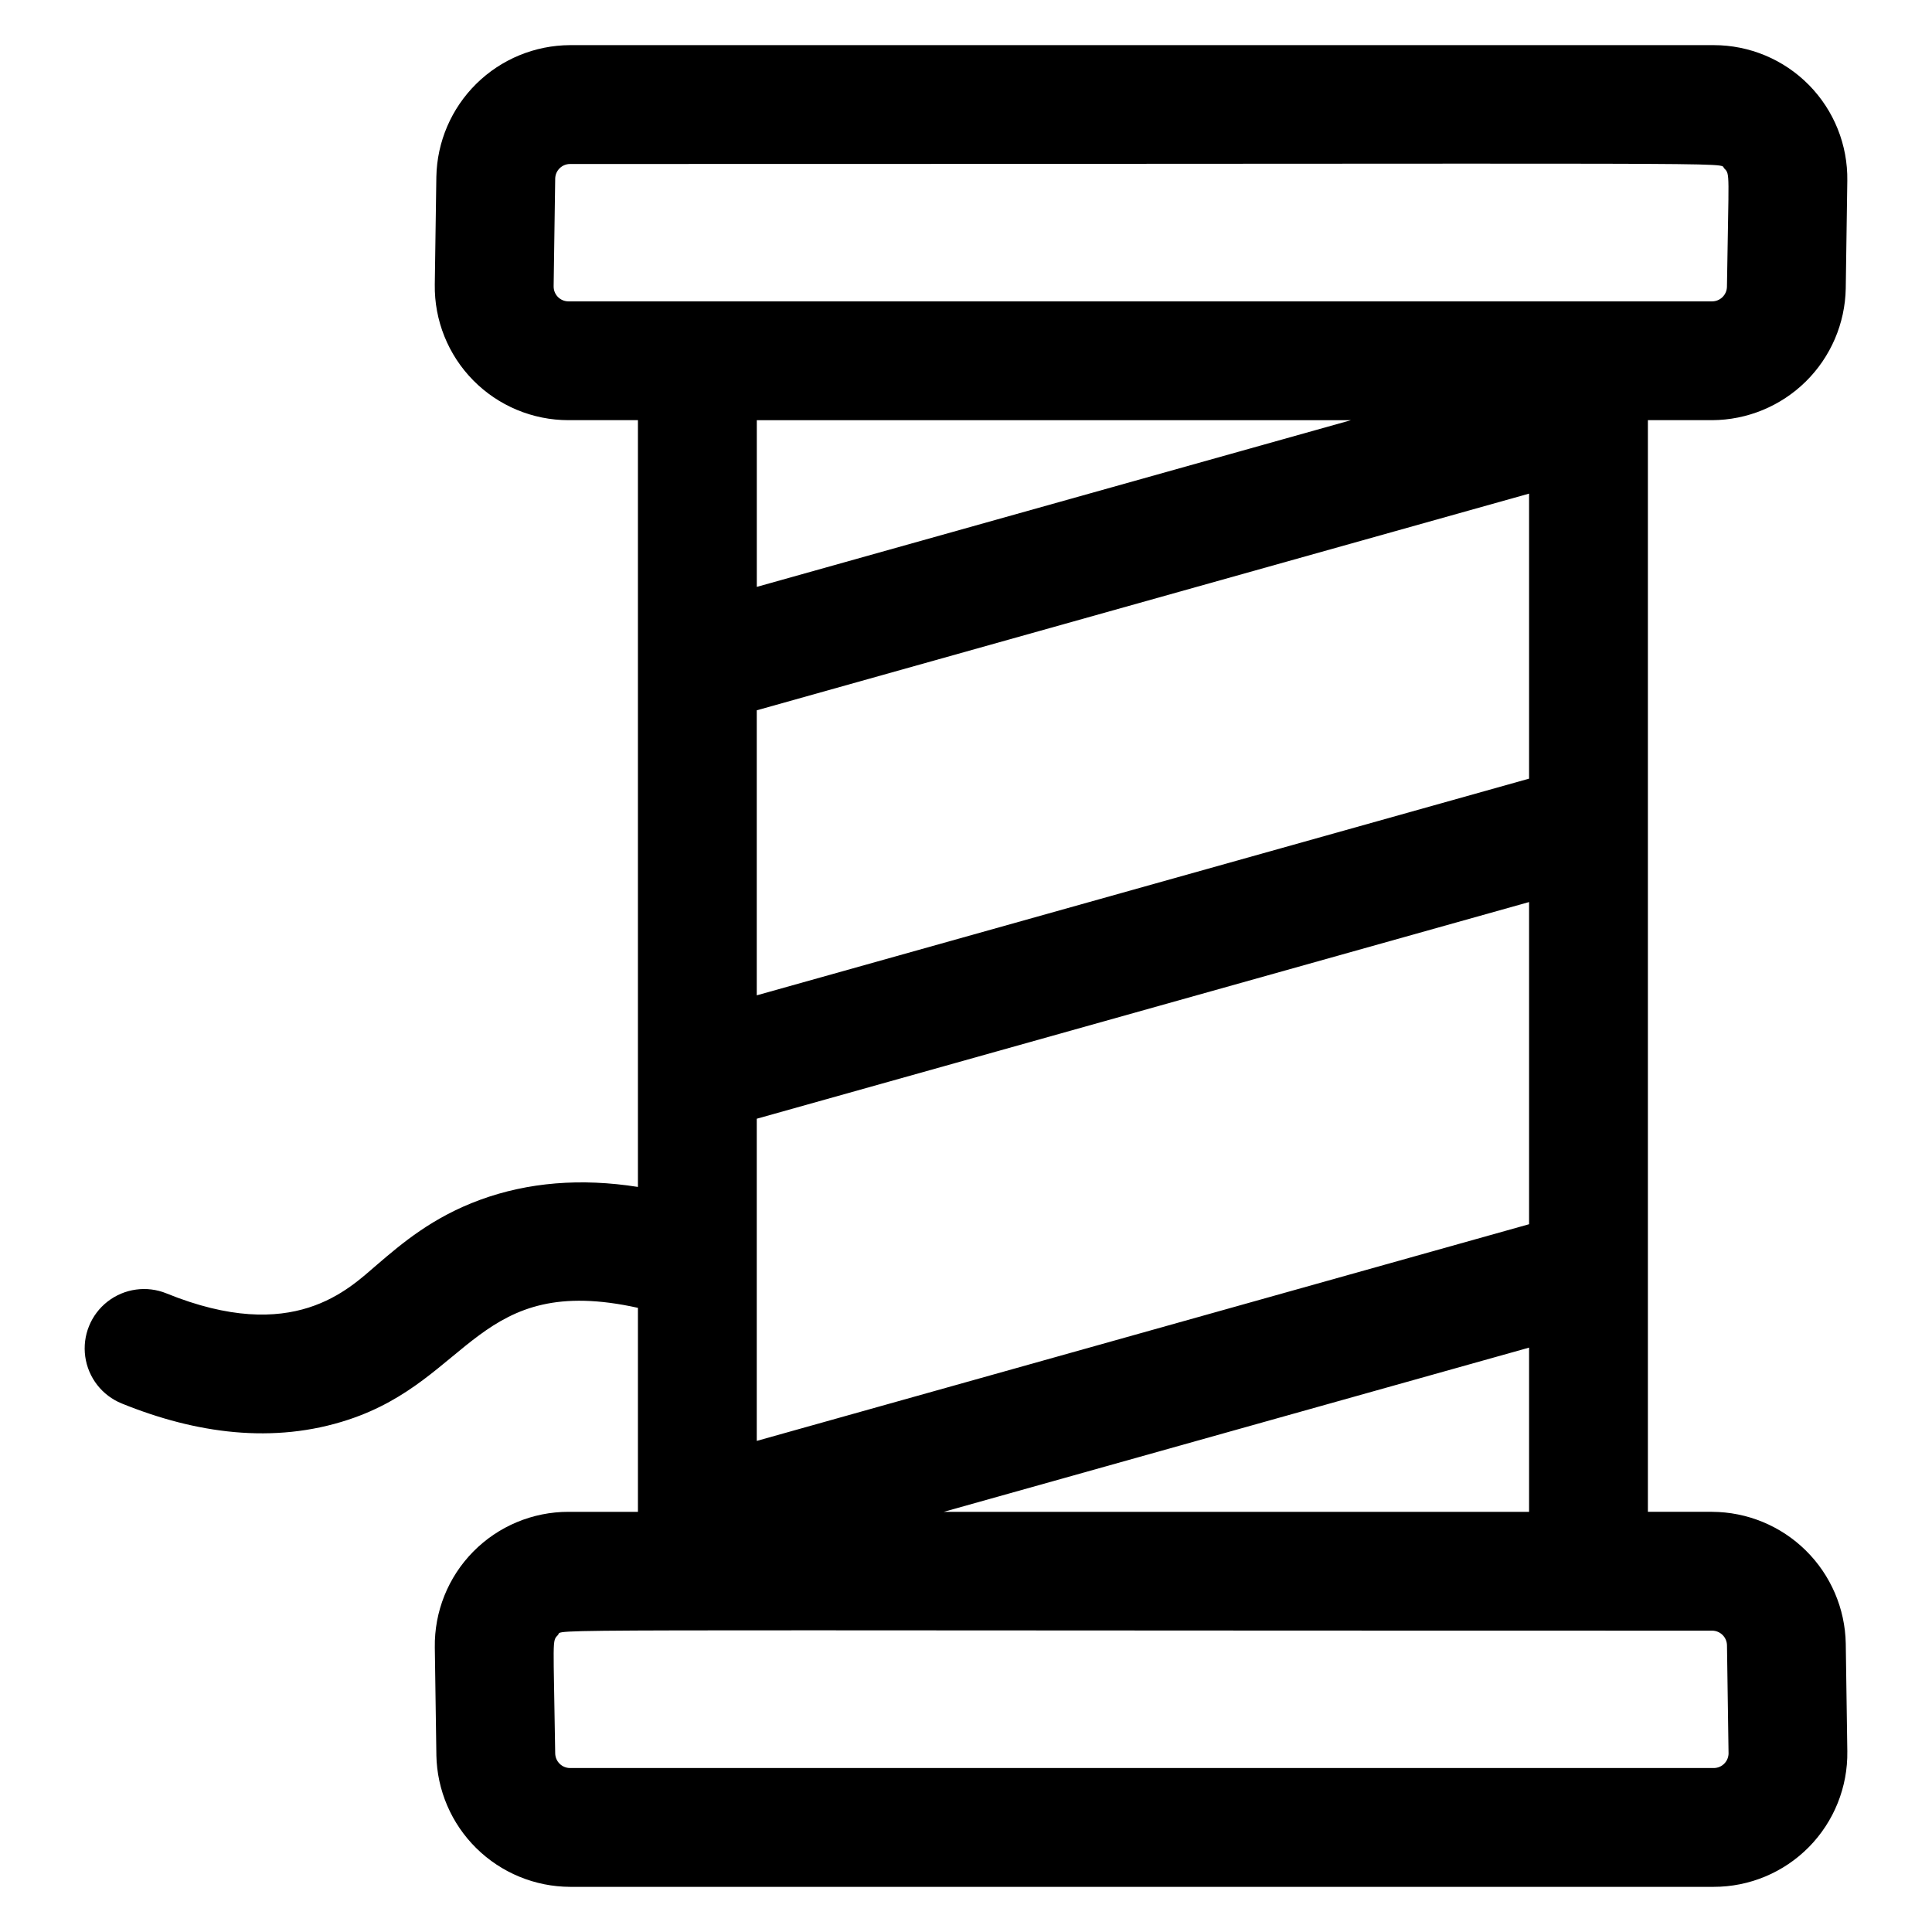 <?xml version="1.0" encoding="UTF-8"?>
<!-- The Best Svg Icon site in the world: iconSvg.co, Visit us! https://iconsvg.co -->
<svg fill="#000000" width="800px" height="800px" version="1.1" viewBox="144 144 512 512" xmlns="http://www.w3.org/2000/svg">
 <path d="m597.72 544.65h-17.012v-289.3h17.012c9.293-0.039 18.207-3.711 24.828-10.238 6.617-6.523 10.422-15.379 10.594-24.672l0.414-28.535v-0.004c0.145-9.484-3.523-18.629-10.184-25.387s-15.754-10.559-25.238-10.551h-303.07c-9.297 0.039-18.207 3.711-24.828 10.234-6.621 6.527-10.422 15.383-10.598 24.676l-0.414 28.535v0.004c-0.141 9.484 3.527 18.629 10.188 25.387 6.66 6.754 15.75 10.555 25.238 10.551h18.41v203.2c-15.102-2.379-29.109-1.242-41.828 3.418-12.633 4.629-20.762 11.582-27.285 17.168-7.613 6.516-22.16 21.305-55.836 7.629v-0.004c-5.215-2.113-11.156-1.289-15.598 2.164-4.438 3.457-6.695 9.016-5.922 14.59 0.773 5.57 4.461 10.309 9.672 12.422 19.582 7.953 40.238 10.844 60.062 4.297 32.426-10.707 34.328-39.043 76.734-29.641v54.059h-18.406c-9.484-0.008-18.578 3.793-25.238 10.547-6.66 6.758-10.328 15.902-10.184 25.391l0.414 28.535h-0.004c0.176 9.293 3.977 18.152 10.598 24.676s15.531 10.199 24.828 10.234h303.07c9.484 0.008 18.578-3.793 25.238-10.547 6.66-6.758 10.328-15.902 10.184-25.391l-0.414-28.535c-0.172-9.293-3.977-18.152-10.598-24.676-6.621-6.527-15.531-10.199-24.828-10.234zm-48.5-194.3-204.67 57.422v-75.535l204.67-57.422zm0 32.703v85.379l-204.67 57.422v-85.379zm0 118.08v43.52h-155.12zm-258.5-281.26 0.414-28.535c0.039-2.148 1.785-3.867 3.934-3.879 322.06 0 304.14-0.582 305.87 1.172 1.598 1.625 1.16 0.73 0.719 31.355v0.004c-0.039 2.148-1.785 3.871-3.934 3.879h-303.07c-1.055 0-2.062-0.422-2.805-1.172-0.738-0.75-1.145-1.77-1.125-2.824zm211.29 35.484-157.45 44.172v-44.172zm96.129 357.19h-303.07 0.004c-2.148-0.008-3.898-1.73-3.938-3.879-0.445-30.688-0.875-29.738 0.719-31.355 1.73-1.746-17.93-1.172 305.88-1.172 2.148 0.008 3.894 1.73 3.934 3.879l0.414 28.535h0.004c0.016 1.055-0.391 2.07-1.133 2.82-0.738 0.754-1.75 1.176-2.805 1.172z"/>
</svg>